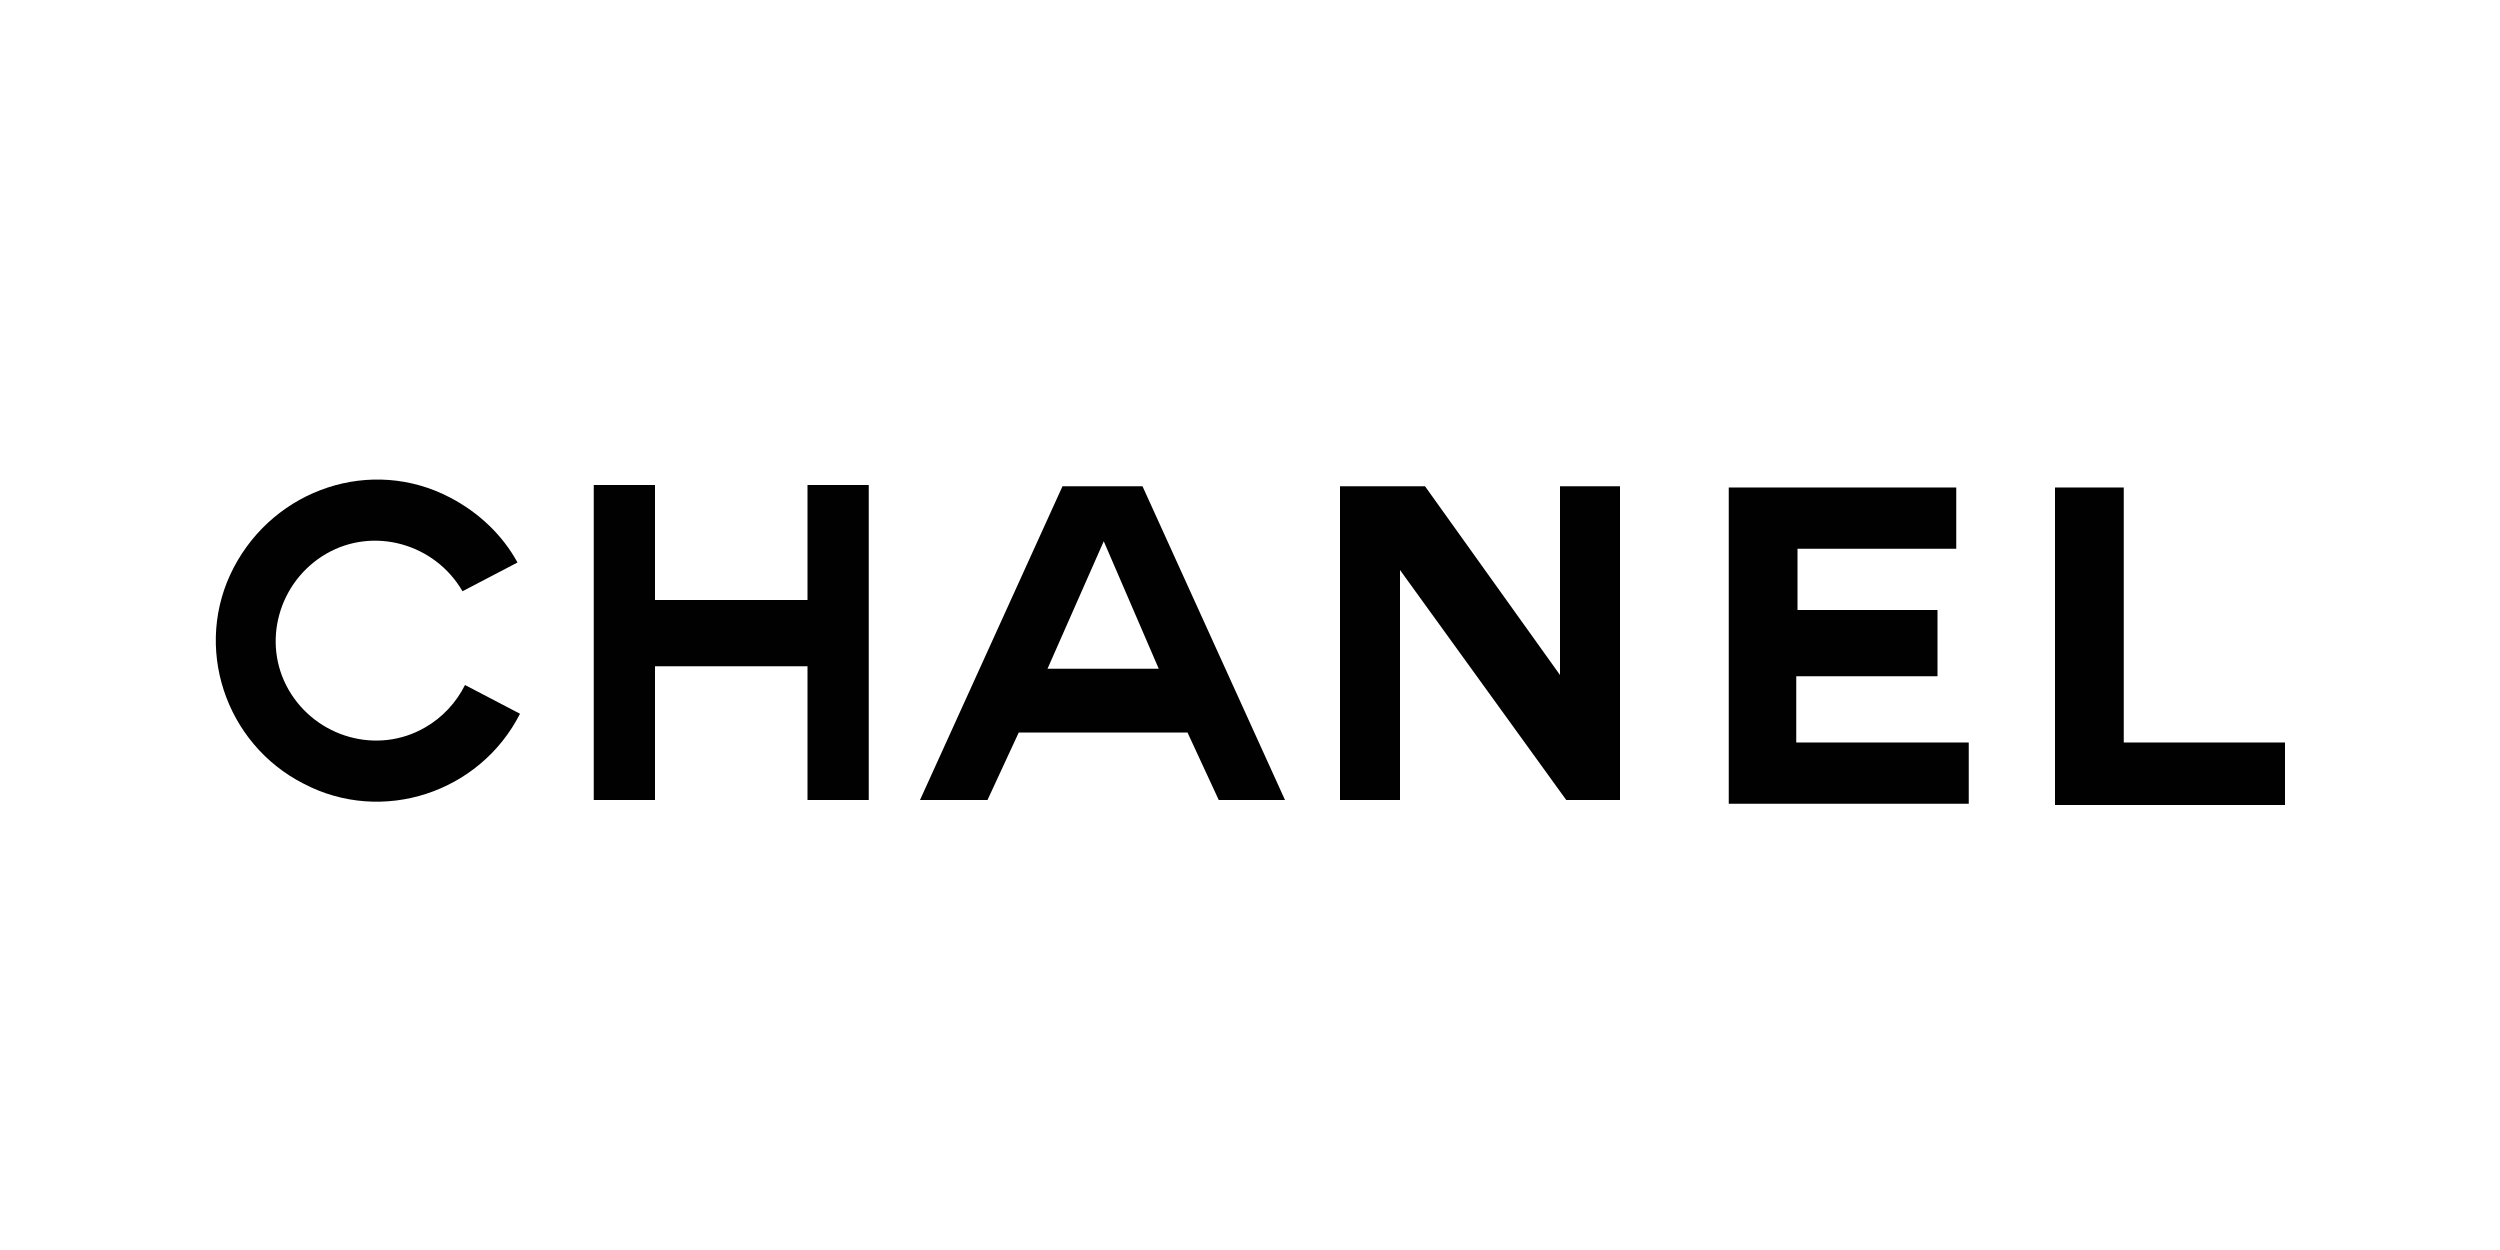 <?xml version="1.0" encoding="utf-8"?>
<!-- Generator: Adobe Illustrator 24.2.1, SVG Export Plug-In . SVG Version: 6.00 Build 0)  -->
<svg version="1.1" id="Layer_1" xmlns="http://www.w3.org/2000/svg" xmlns:xlink="http://www.w3.org/1999/xlink" x="0px" y="0px"
	 viewBox="0 0 200 100" style="enable-background:new 0 0 200 100;" xml:space="preserve">
<style type="text/css">
	.st0{fill:#000100;}
</style>
<g>
	<path class="st0" d="M92.7,53.5h-8.9l4.5-10.2L92.7,53.5z M102.8,64c0,0-11.4-25.1-11.4-25.1H85L73.6,64H79l2.5-5.4H95l2.5,5.4
		H102.8z"/>
	<path class="st0" d="M41.6,57.1c-3.2,6.3-11,8.9-17.3,5.6c-6.3-3.2-8.9-11-5.6-17.3s11-8.9,17.3-5.6c2.3,1.2,4.2,3,5.4,5.2L37,47.3
		c-2.2-3.8-7.1-5.2-10.9-3s-5.2,7.1-3,10.9s7.1,5.2,10.9,3c1.4-0.8,2.5-2,3.2-3.4L41.6,57.1z"/>
	<path class="st0" d="M64.6,53.3V64h4.9V38.8h-4.9V48H52.4v-9.2h-4.9v25.2h4.9V53.3C52.5,53.3,64.6,53.3,64.6,53.3"/>
	<path class="st0" d="M125.3,64h4.3V38.9h-4.8V54L114,38.9h-6.8V64h4.8V45.6L125.3,64z"/>
	<polygon class="st0" points="138.3,64.3 157.5,64.3 157.5,59.4 143.7,59.4 143.7,54.1 155,54.1 155,48.8 143.8,48.8 143.8,43.9 
		156.5,43.9 156.5,39 138.3,39 	"/>
	<polygon class="st0" points="164.4,39 164.4,64.4 182.8,64.4 182.8,59.4 169.9,59.4 169.9,39 	"/>
</g>
</svg>
